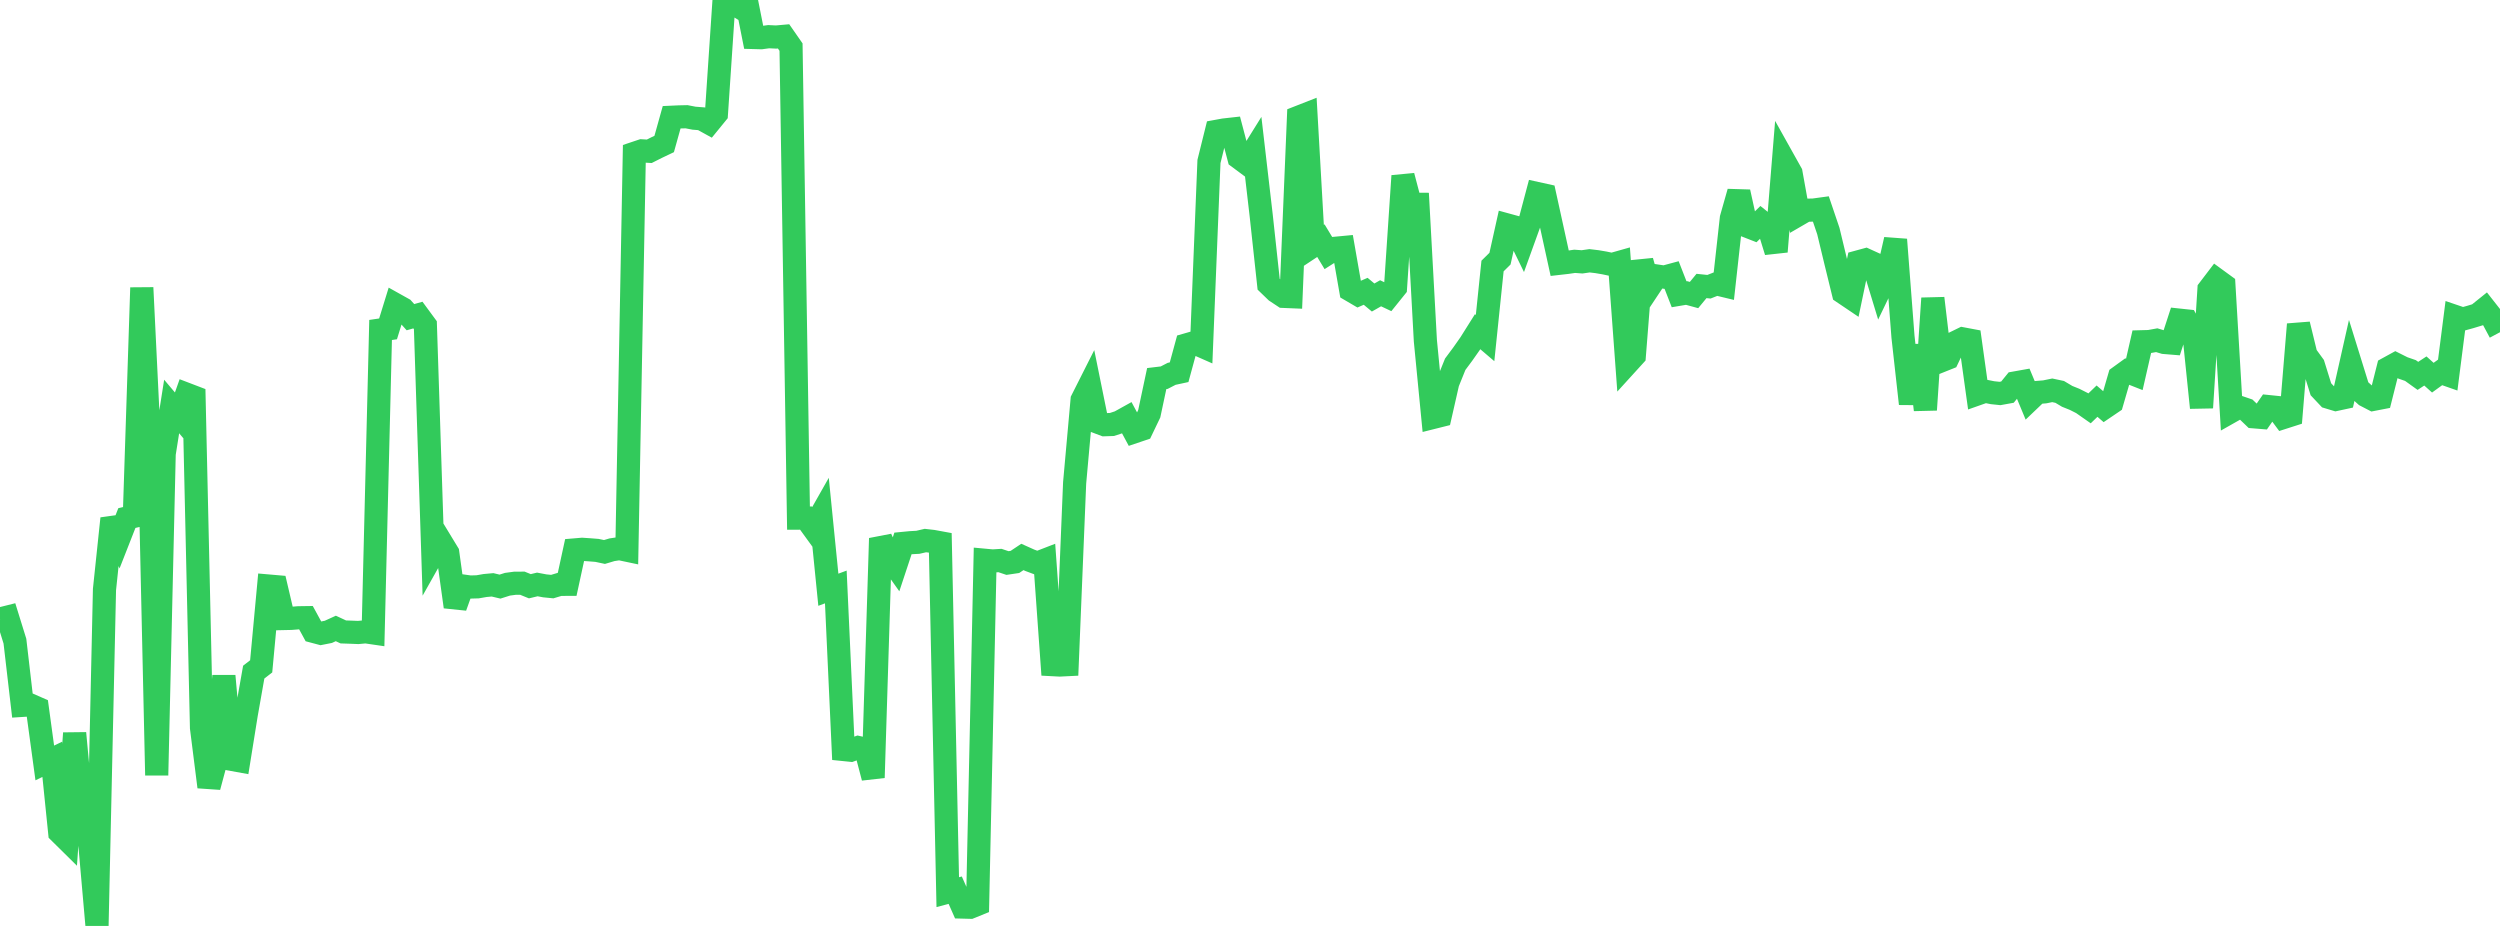 <?xml version="1.0" standalone="no"?>
<!DOCTYPE svg PUBLIC "-//W3C//DTD SVG 1.1//EN" "http://www.w3.org/Graphics/SVG/1.1/DTD/svg11.dtd">

<svg width="135" height="50" viewBox="0 0 135 50" preserveAspectRatio="none" 
  xmlns="http://www.w3.org/2000/svg"
  xmlns:xlink="http://www.w3.org/1999/xlink">


<polyline points="0.0, 33.425 0.403, 33.324 0.806, 34.623 1.209, 38.09 1.612, 38.064 2.015, 38.241 2.418, 41.199 2.821, 41.004 3.224, 44.952 3.627, 45.35 4.03, 39.591 4.433, 43.897 4.836, 45.417 5.239, 50.0 5.642, 31.833 6.045, 28.002 6.448, 29.003 6.851, 27.975 7.254, 27.88 7.657, 15.536 8.06, 23.829 8.463, 41.863 8.866, 24.505 9.269, 21.951 9.672, 22.427 10.075, 21.29 10.478, 21.444 10.881, 39.301 11.284, 42.492 11.687, 40.992 12.09, 36.503 12.493, 41.003 12.896, 41.076 13.299, 38.573 13.701, 36.295 14.104, 35.983 14.507, 31.645 14.91, 31.68 15.313, 33.401 15.716, 33.392 16.119, 33.36 16.522, 33.354 16.925, 34.093 17.328, 34.2 17.731, 34.12 18.134, 33.936 18.537, 34.124 18.94, 34.138 19.343, 34.154 19.746, 34.117 20.149, 34.176 20.552, 17.818 20.955, 17.759 21.358, 16.454 21.761, 16.679 22.164, 17.128 22.567, 17.013 22.97, 17.561 23.373, 29.912 23.776, 29.196 24.179, 29.859 24.582, 32.766 24.985, 31.643 25.388, 31.7 25.791, 31.688 26.194, 31.618 26.597, 31.581 27.0, 31.677 27.403, 31.549 27.806, 31.495 28.209, 31.493 28.612, 31.657 29.015, 31.56 29.418, 31.636 29.821, 31.676 30.224, 31.555 30.627, 31.553 31.03, 29.696 31.433, 29.662 31.836, 29.689 32.239, 29.721 32.642, 29.807 33.045, 29.687 33.448, 29.625 33.851, 29.71 34.254, 8.281 34.657, 8.146 35.06, 8.17 35.463, 7.967 35.866, 7.775 36.269, 6.331 36.672, 6.313 37.075, 6.304 37.478, 6.382 37.881, 6.414 38.284, 6.636 38.687, 6.142 39.09, 0.136 39.493, 0.111 39.896, 0.358 40.299, 0.0 40.701, 2.025 41.104, 2.036 41.507, 1.981 41.91, 2 42.313, 1.964 42.716, 2.544 43.119, 27.979 43.522, 27.977 43.925, 28.532 44.328, 27.821 44.731, 31.846 45.134, 31.696 45.537, 40.472 45.94, 40.513 46.343, 40.366 46.746, 40.458 47.149, 41.994 47.552, 29.072 47.955, 29.993 48.358, 30.561 48.761, 29.345 49.164, 29.306 49.567, 29.284 49.97, 29.19 50.373, 29.236 50.776, 29.31 51.179, 48.176 51.582, 48.07 51.985, 48.981 52.388, 48.992 52.791, 48.828 53.194, 30.255 53.597, 30.292 54.0, 30.268 54.403, 30.404 54.806, 30.344 55.209, 30.075 55.612, 30.256 56.015, 30.407 56.418, 30.251 56.821, 35.89 57.224, 35.911 57.627, 35.891 58.03, 26.079 58.433, 21.597 58.836, 20.798 59.239, 22.782 59.642, 22.935 60.045, 22.922 60.448, 22.79 60.851, 22.566 61.254, 23.316 61.657, 23.18 62.06, 22.34 62.463, 20.443 62.866, 20.395 63.269, 20.187 63.672, 20.1 64.075, 18.621 64.478, 18.505 64.881, 18.683 65.284, 8.719 65.687, 7.094 66.09, 7.02 66.493, 6.975 66.896, 8.508 67.299, 8.807 67.701, 8.161 68.104, 11.629 68.507, 15.348 68.91, 15.737 69.313, 16.004 69.716, 16.021 70.119, 6.333 70.522, 6.175 70.925, 13.263 71.328, 12.996 71.731, 13.662 72.134, 13.405 72.537, 13.367 72.94, 15.67 73.343, 15.906 73.746, 15.73 74.149, 16.066 74.552, 15.837 74.955, 16.027 75.358, 15.526 75.761, 9.499 76.164, 11.032 76.567, 11.033 76.97, 18.4 77.373, 22.544 77.776, 22.443 78.179, 20.668 78.582, 19.669 78.985, 19.127 79.388, 18.553 79.791, 17.912 80.194, 18.256 80.597, 14.365 81.0, 13.967 81.403, 12.153 81.806, 12.263 82.209, 13.089 82.612, 11.973 83.015, 10.453 83.418, 10.542 83.821, 12.376 84.224, 14.216 84.627, 14.17 85.03, 14.111 85.433, 14.14 85.836, 14.082 86.239, 14.13 86.642, 14.199 87.045, 14.284 87.448, 14.17 87.851, 19.648 88.254, 19.205 88.657, 14.099 89.06, 15.511 89.463, 14.904 89.866, 14.964 90.269, 14.855 90.672, 15.89 91.075, 15.822 91.478, 15.932 91.881, 15.442 92.284, 15.484 92.687, 15.325 93.09, 15.422 93.493, 11.786 93.896, 10.367 94.299, 12.195 94.701, 12.352 95.104, 11.957 95.507, 12.28 95.91, 13.587 96.313, 8.626 96.716, 9.347 97.119, 11.586 97.522, 11.352 97.925, 11.344 98.328, 11.289 98.731, 12.479 99.134, 14.153 99.537, 15.799 99.94, 16.071 100.343, 14.142 100.746, 14.032 101.149, 14.216 101.552, 15.541 101.955, 14.703 102.358, 12.938 102.761, 18.182 103.164, 21.802 103.567, 18.645 103.97, 22.131 104.373, 16.108 104.776, 19.503 105.179, 19.342 105.582, 18.495 105.985, 18.298 106.388, 18.374 106.791, 21.268 107.194, 21.126 107.597, 21.206 108.0, 21.248 108.403, 21.175 108.806, 20.681 109.209, 20.609 109.612, 21.578 110.015, 21.193 110.418, 21.16 110.821, 21.077 111.224, 21.163 111.627, 21.403 112.03, 21.565 112.433, 21.769 112.836, 22.051 113.239, 21.662 113.642, 22.01 114.045, 21.737 114.448, 20.35 114.851, 20.058 115.254, 20.217 115.657, 18.455 116.06, 18.444 116.463, 18.371 116.866, 18.492 117.269, 18.525 117.672, 17.286 118.075, 17.329 118.478, 18.09 118.881, 22.015 119.284, 15.629 119.687, 15.1 120.09, 15.394 120.493, 22.212 120.896, 21.984 121.299, 22.121 121.701, 22.507 122.104, 22.54 122.507, 21.957 122.91, 21.998 123.313, 22.542 123.716, 22.413 124.119, 17.515 124.522, 19.169 124.925, 19.723 125.328, 21.02 125.731, 21.448 126.134, 21.57 126.537, 21.483 126.94, 19.694 127.343, 20.993 127.746, 21.358 128.149, 21.567 128.552, 21.489 128.955, 19.888 129.358, 19.667 129.761, 19.869 130.164, 20.008 130.567, 20.297 130.97, 20.033 131.373, 20.395 131.776, 20.103 132.179, 20.244 132.582, 17.093 132.985, 17.23 133.388, 17.119 133.791, 16.997 134.194, 16.673 134.597, 17.186 135.0, 17.94" fill="none" stroke="#32ca5b" stroke-width="1.25"/>

</svg>